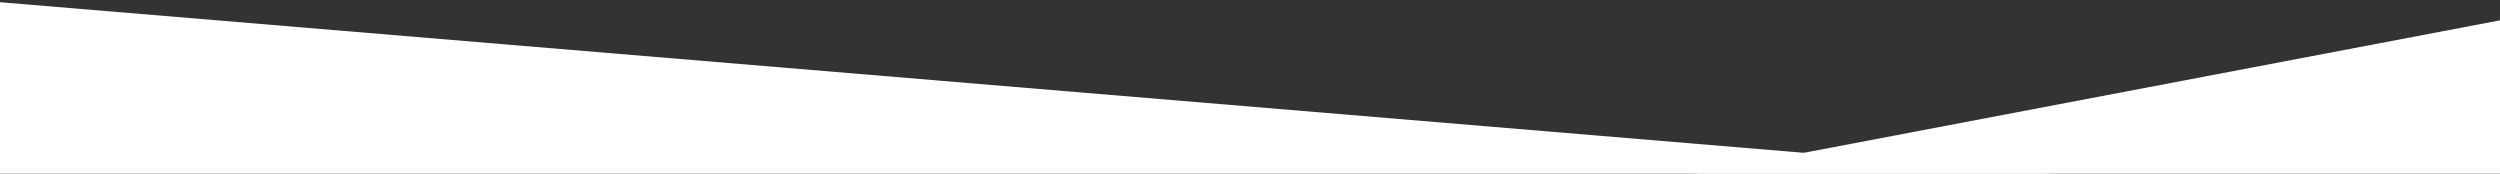 <?xml version="1.0" encoding="UTF-8"?>
<svg id="Layer_1" data-name="Layer 1" xmlns="http://www.w3.org/2000/svg" viewBox="0 0 1440 100">
  <rect x="0" y="0" width="1440" height="100" fill="#333333" stroke="none"/>
  <defs>
    <style>
      .cls-1 {
        fill: #fff;
      }
    </style>
  </defs>
  <polygon class="cls-1" points="1193.22 100.9 0 100 0 1.28 1193.22 100.9"/>
  <polyline class="cls-1" points="970.44 101.06 1440 100 1440 11.72"/>
</svg>